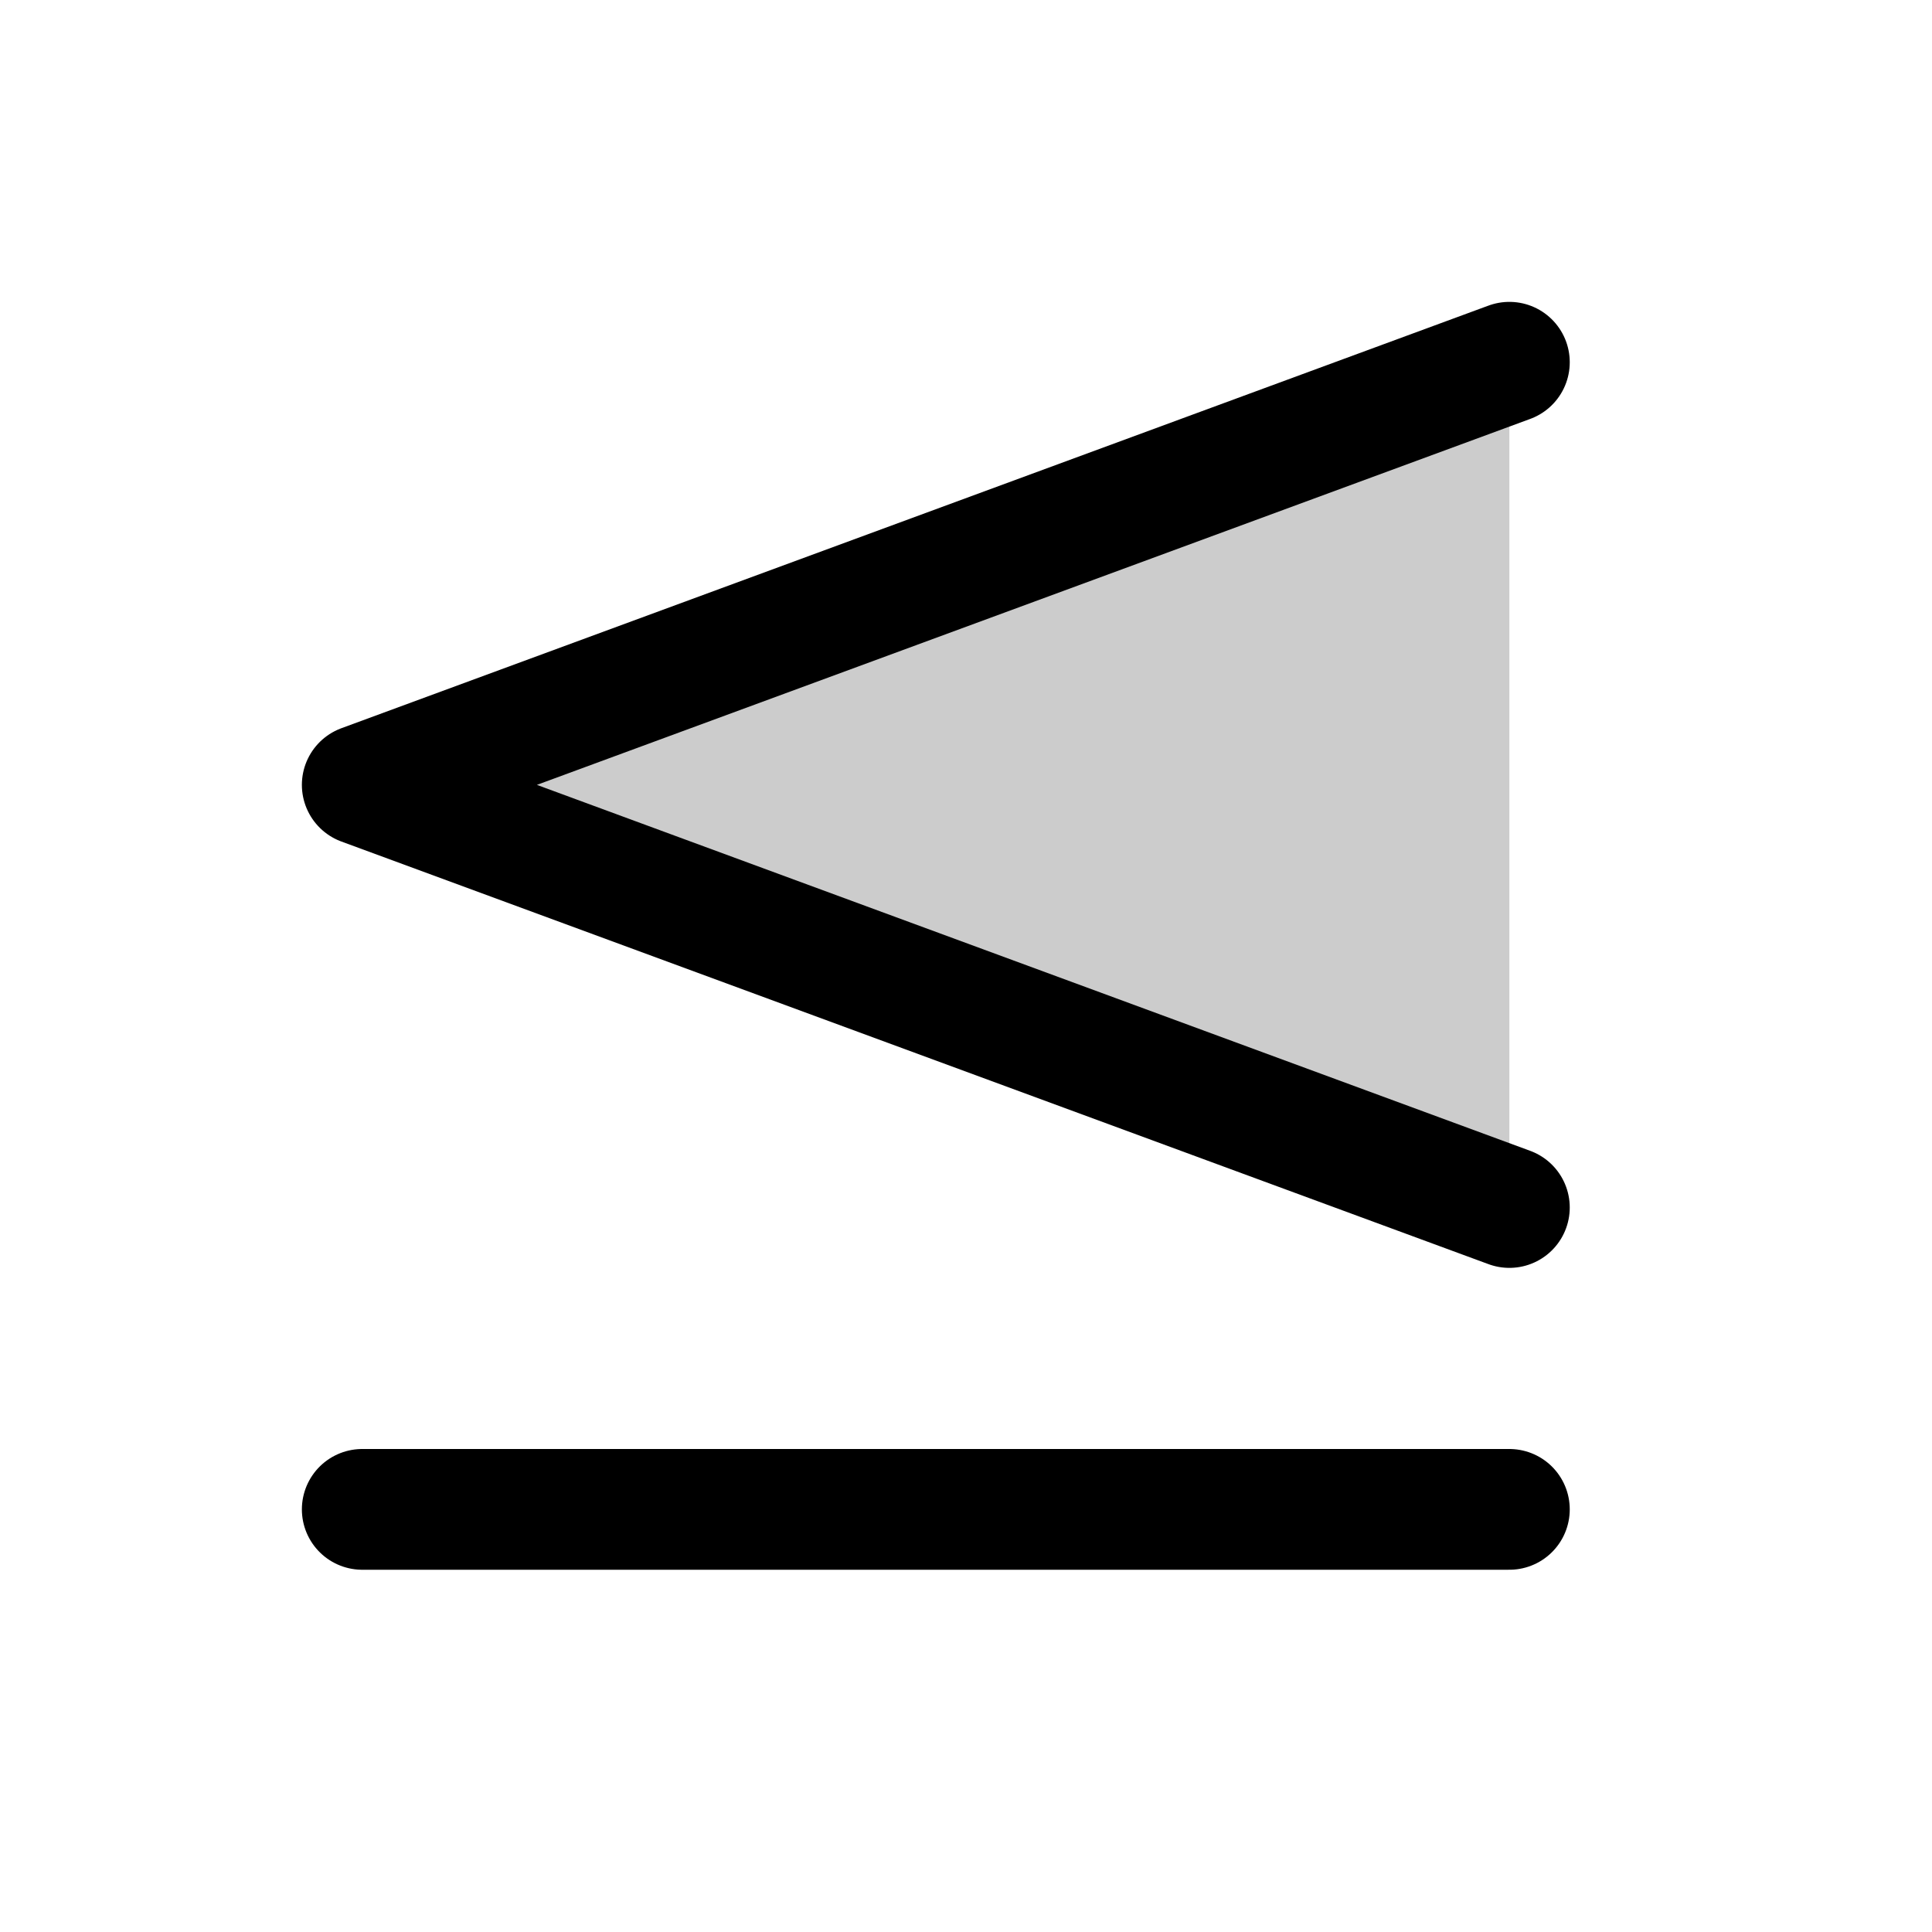 <svg xmlns="http://www.w3.org/2000/svg" viewBox="0 0 256 256"><rect width="256" height="256" fill="none"/><polygon points="200 48 48 104 200 160 200 48" opacity="0.2"/><polyline points="200 48 48 104 200 160" fill="none" stroke="currentColor" stroke-linecap="round" stroke-linejoin="round" stroke-width="16"/><line x1="200" y1="200" x2="48" y2="200" fill="none" stroke="currentColor" stroke-linecap="round" stroke-linejoin="round" stroke-width="16"/></svg>